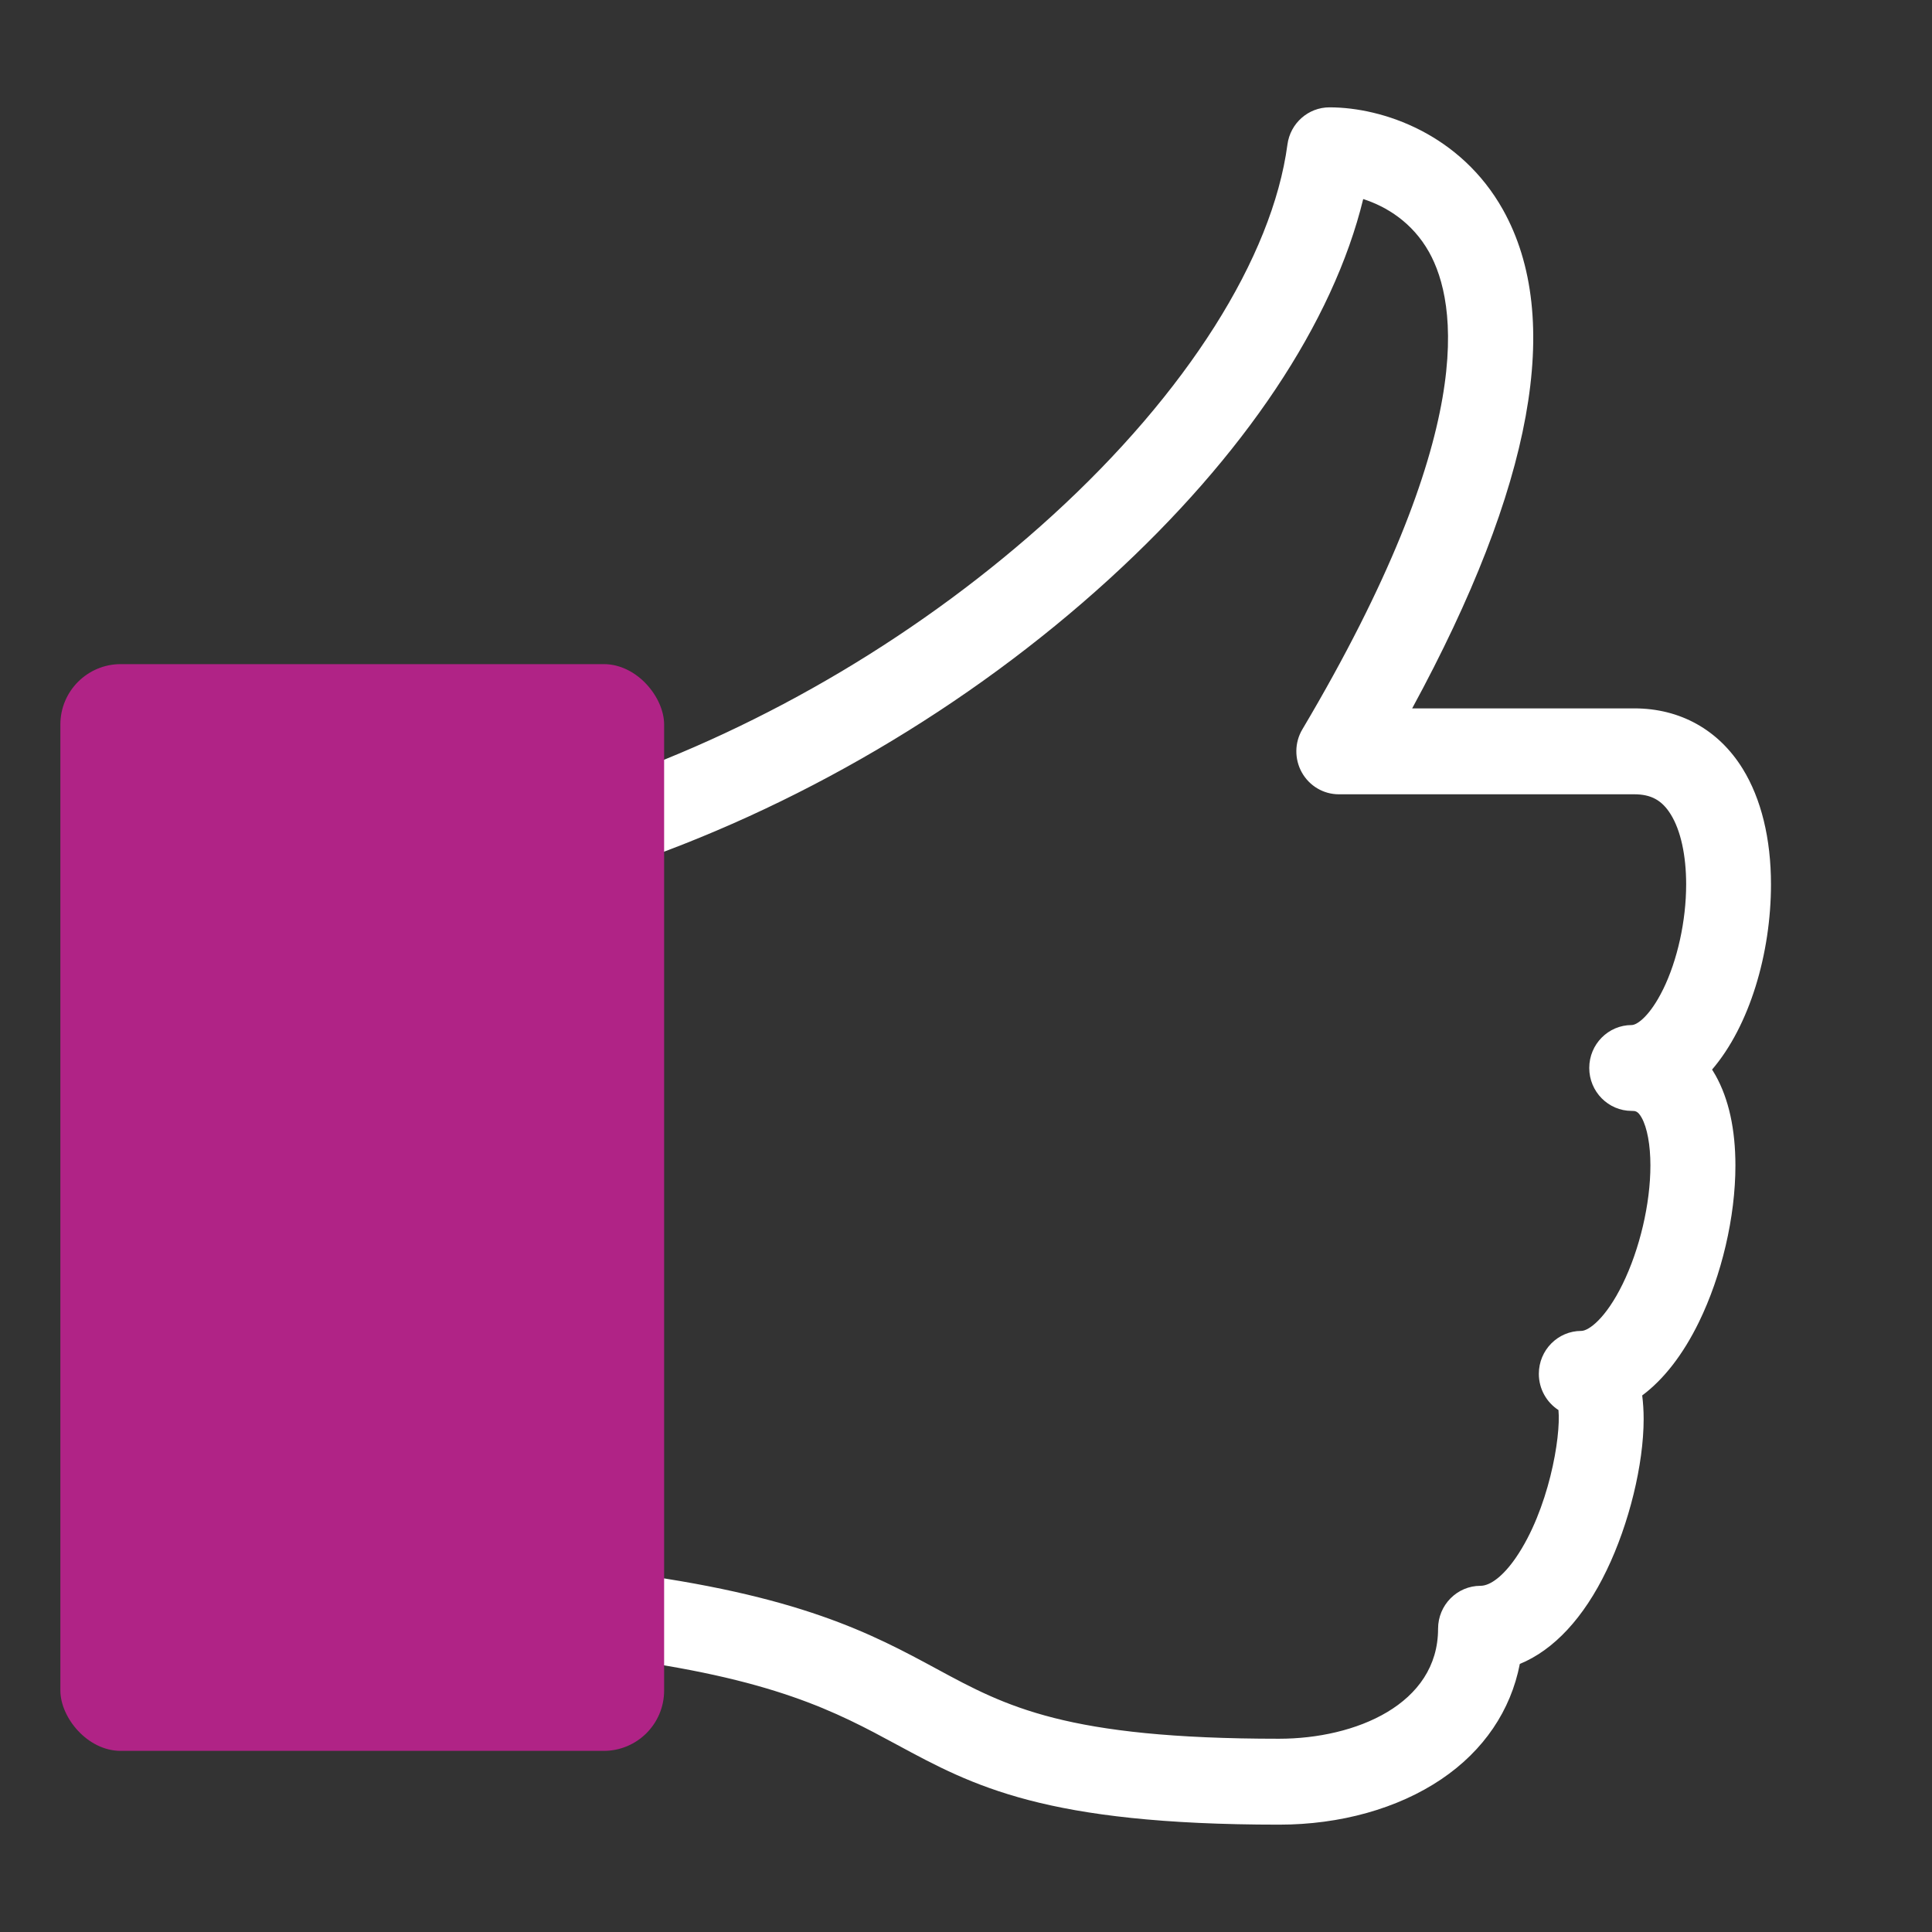 <svg width="32" height="32" viewBox="0 0 32 32" fill="none" xmlns="http://www.w3.org/2000/svg">
<rect x="0" y="0" width="32" height="32" fill="#333333" stroke="none"/>
<path d="M28.356 17.717C28.979 16.991 29.333 15.79 29.333 14.647C29.333 13.892 29.171 13.23 28.865 12.734C28.466 12.088 27.828 11.733 27.069 11.733H23.39C25.393 8.048 25.898 5.272 24.894 3.474C24.192 2.222 22.908 1.778 22.02 1.778C21.669 1.778 21.371 2.041 21.324 2.394C21.073 4.269 19.655 6.508 17.435 8.534C15.307 10.476 12.693 12.027 10.007 12.957C9.668 12.235 8.941 11.734 8.101 11.734H3.885C2.723 11.734 1.777 12.691 1.777 13.867V26.667C1.777 27.843 2.723 28.8 3.885 28.8H8.101C8.992 28.8 9.754 28.238 10.063 27.446C12.818 27.796 13.855 28.356 14.86 28.9C16.118 29.579 17.304 30.222 21.188 30.222C22.2 30.222 23.153 29.955 23.872 29.47C24.575 28.996 25.024 28.331 25.173 27.56C25.734 27.33 26.232 26.798 26.612 26.007C26.983 25.238 27.224 24.255 27.224 23.503C27.224 23.362 27.215 23.232 27.2 23.113C27.555 22.848 27.874 22.44 28.137 21.903C28.516 21.128 28.744 20.156 28.744 19.306C28.744 18.703 28.633 18.201 28.415 17.811C28.397 17.78 28.379 17.749 28.36 17.719L28.356 17.717ZM8.098 27.377H3.882C3.495 27.377 3.18 27.058 3.18 26.666V13.866C3.18 13.474 3.495 13.155 3.882 13.155H8.098C8.486 13.155 8.801 13.474 8.801 13.866V26.664V26.666C8.801 27.058 8.486 27.377 8.098 27.377ZM27.545 16.389C27.333 16.821 27.118 16.978 27.026 16.978C26.638 16.978 26.323 17.296 26.323 17.689C26.323 18.081 26.638 18.4 27.026 18.4C27.084 18.4 27.127 18.4 27.19 18.511C27.283 18.677 27.336 18.966 27.336 19.304C27.336 19.937 27.159 20.69 26.875 21.27C26.597 21.837 26.314 22.044 26.191 22.044C25.803 22.044 25.488 22.362 25.488 22.755C25.488 23.006 25.617 23.228 25.813 23.355C25.856 23.805 25.648 25.012 25.109 25.798C24.905 26.095 24.69 26.266 24.521 26.266C24.134 26.266 23.819 26.584 23.819 26.977C23.819 28.228 22.453 28.799 21.184 28.799C17.652 28.799 16.663 28.264 15.518 27.644C14.447 27.065 13.244 26.414 10.205 26.031V14.388C13.157 13.408 16.039 11.719 18.372 9.591C20.61 7.549 22.08 5.342 22.579 3.297C22.962 3.42 23.393 3.682 23.67 4.176C24.139 5.015 24.49 7.156 21.572 12.079C21.441 12.297 21.438 12.572 21.563 12.795C21.688 13.018 21.922 13.156 22.175 13.156H27.069C27.349 13.156 27.529 13.256 27.673 13.489C27.838 13.755 27.928 14.168 27.928 14.648C27.928 15.251 27.784 15.903 27.545 16.39V16.389Z" fill="white"/>
<rect x="1" y="11" width="10" height="18" rx="1" fill="#B02386"/>
</svg>
